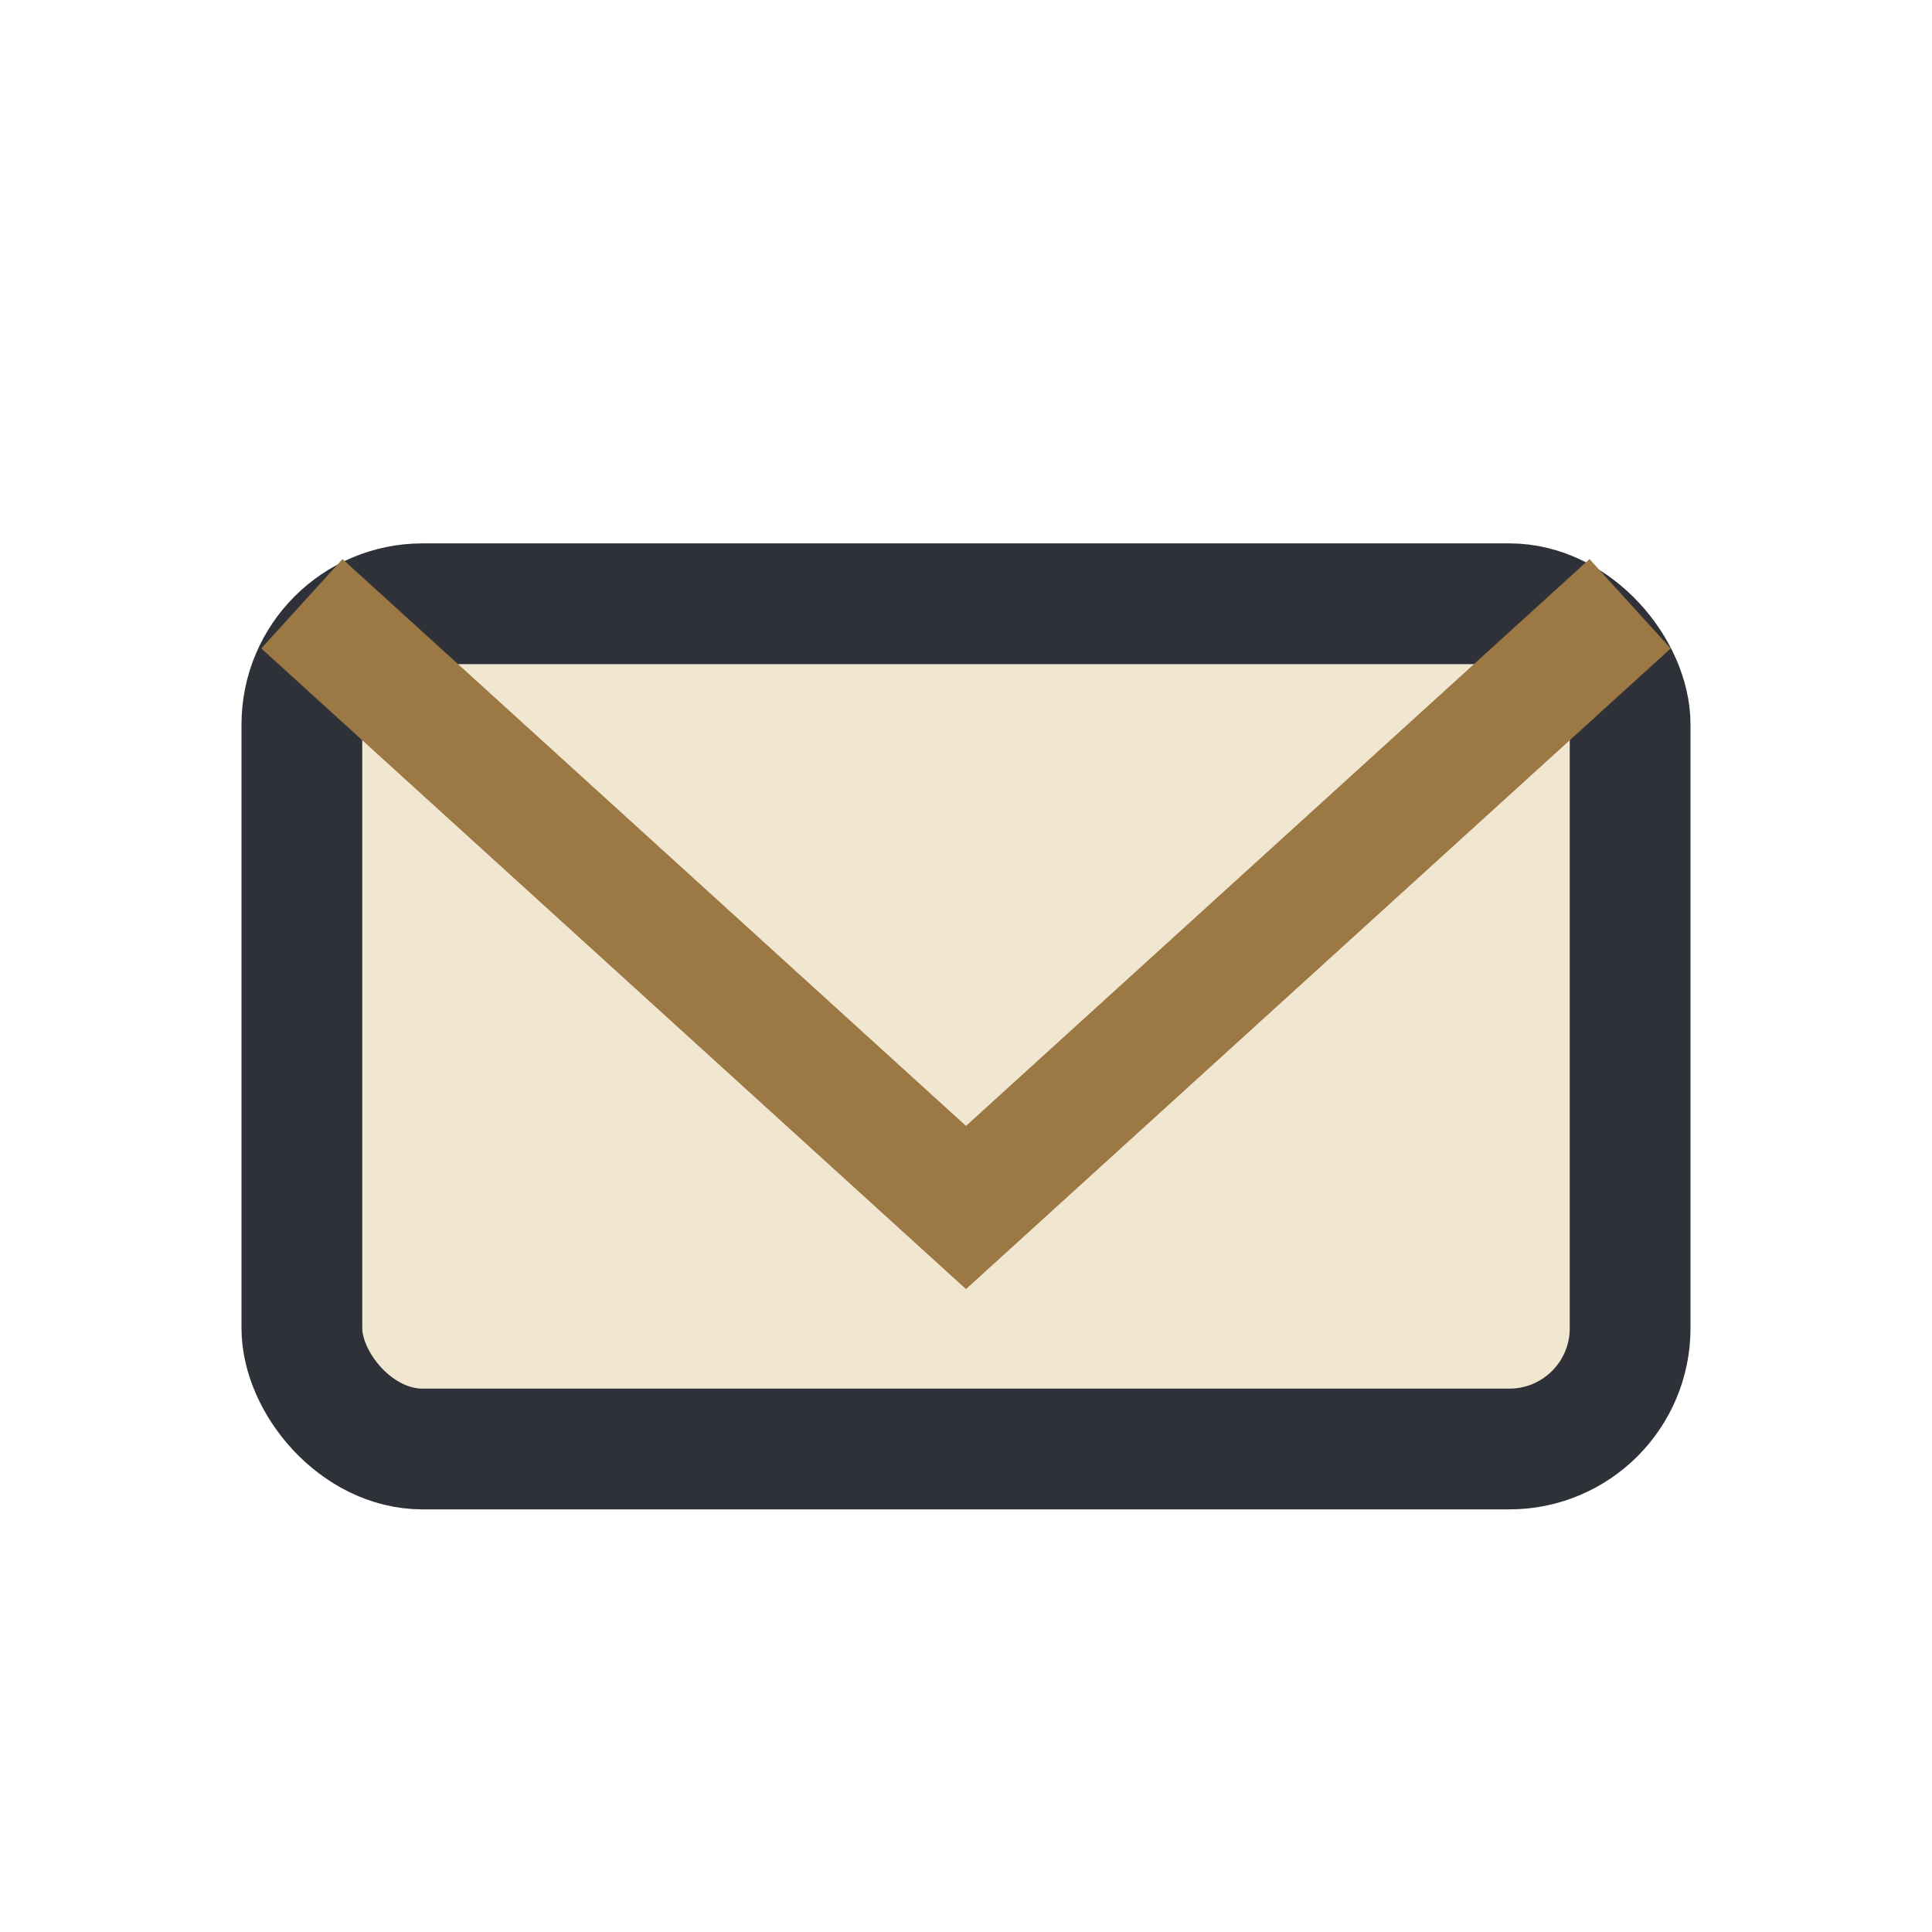 <?xml version="1.0" encoding="UTF-8"?>
<svg xmlns="http://www.w3.org/2000/svg" width="32" height="32" viewBox="0 0 32 32"><rect x="5" y="10" width="22" height="14" rx="2" fill="#F1E7D0" stroke="#2E3138" stroke-width="2"/><polyline points="5,10 16,20 27,10" fill="none" stroke="#9C7845" stroke-width="2"/></svg>